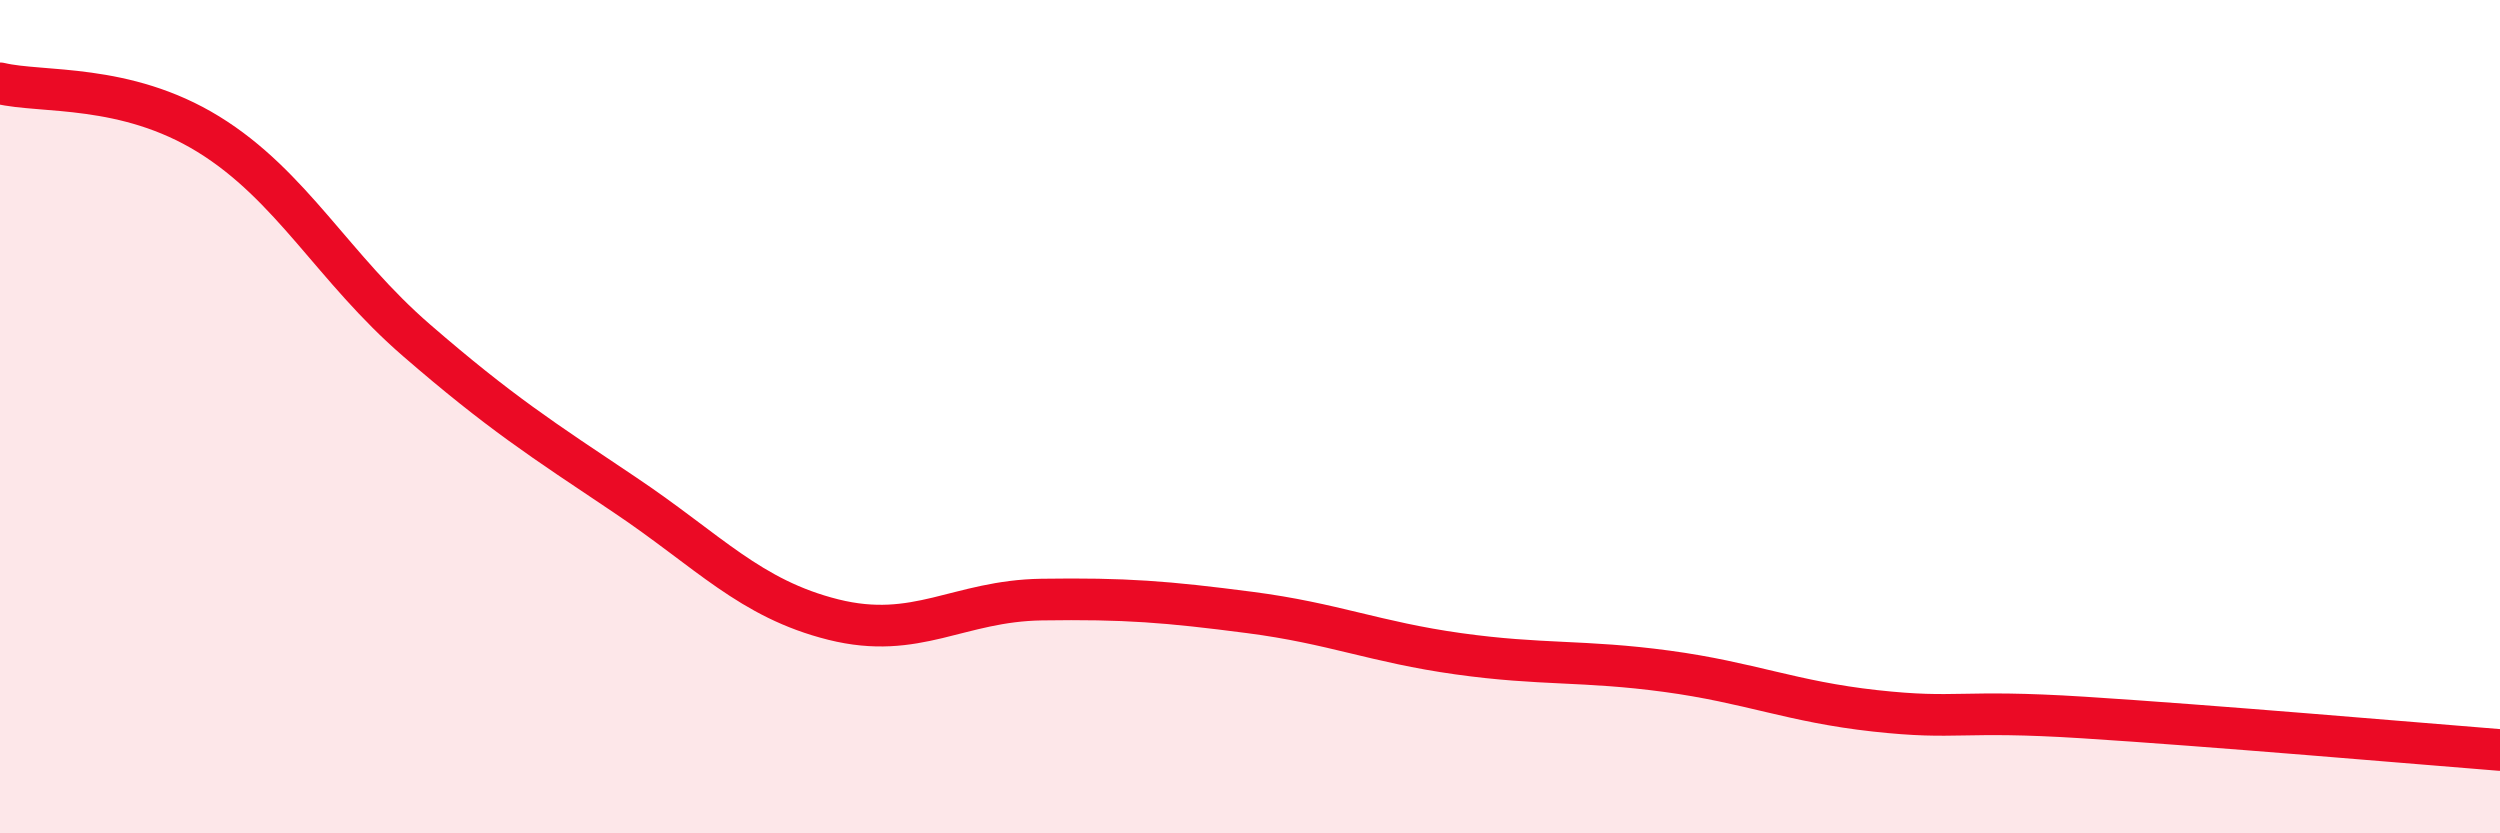
    <svg width="60" height="20" viewBox="0 0 60 20" xmlns="http://www.w3.org/2000/svg">
      <path
        d="M 0,2 C 1,2.24 3,1.99 5,3.22 C 7,4.45 8,6.44 10,8.17 C 12,9.9 13,10.54 15,11.88 C 17,13.22 18,14.37 20,14.87 C 22,15.37 23,14.42 25,14.39 C 27,14.36 28,14.44 30,14.7 C 32,14.96 33,15.41 35,15.69 C 37,15.97 38,15.84 40,16.11 C 42,16.38 43,16.84 45,17.06 C 47,17.28 47,17.03 50,17.22 C 53,17.41 58,17.84 60,18L60 20L0 20Z"
        fill="#EB0A25"
        opacity="0.1"
        stroke-linecap="round"
        stroke-linejoin="round"
      />
      <path
        d="M 0,2 C 1,2.24 3,1.99 5,3.22 C 7,4.45 8,6.44 10,8.17 C 12,9.9 13,10.54 15,11.88 C 17,13.22 18,14.37 20,14.87 C 22,15.37 23,14.42 25,14.39 C 27,14.36 28,14.44 30,14.7 C 32,14.96 33,15.41 35,15.69 C 37,15.97 38,15.84 40,16.11 C 42,16.38 43,16.84 45,17.06 C 47,17.28 47,17.03 50,17.22 C 53,17.41 58,17.84 60,18"
        stroke="#EB0A25"
        stroke-width="1"
        fill="none"
        stroke-linecap="round"
        stroke-linejoin="round"
      />
    </svg>
  